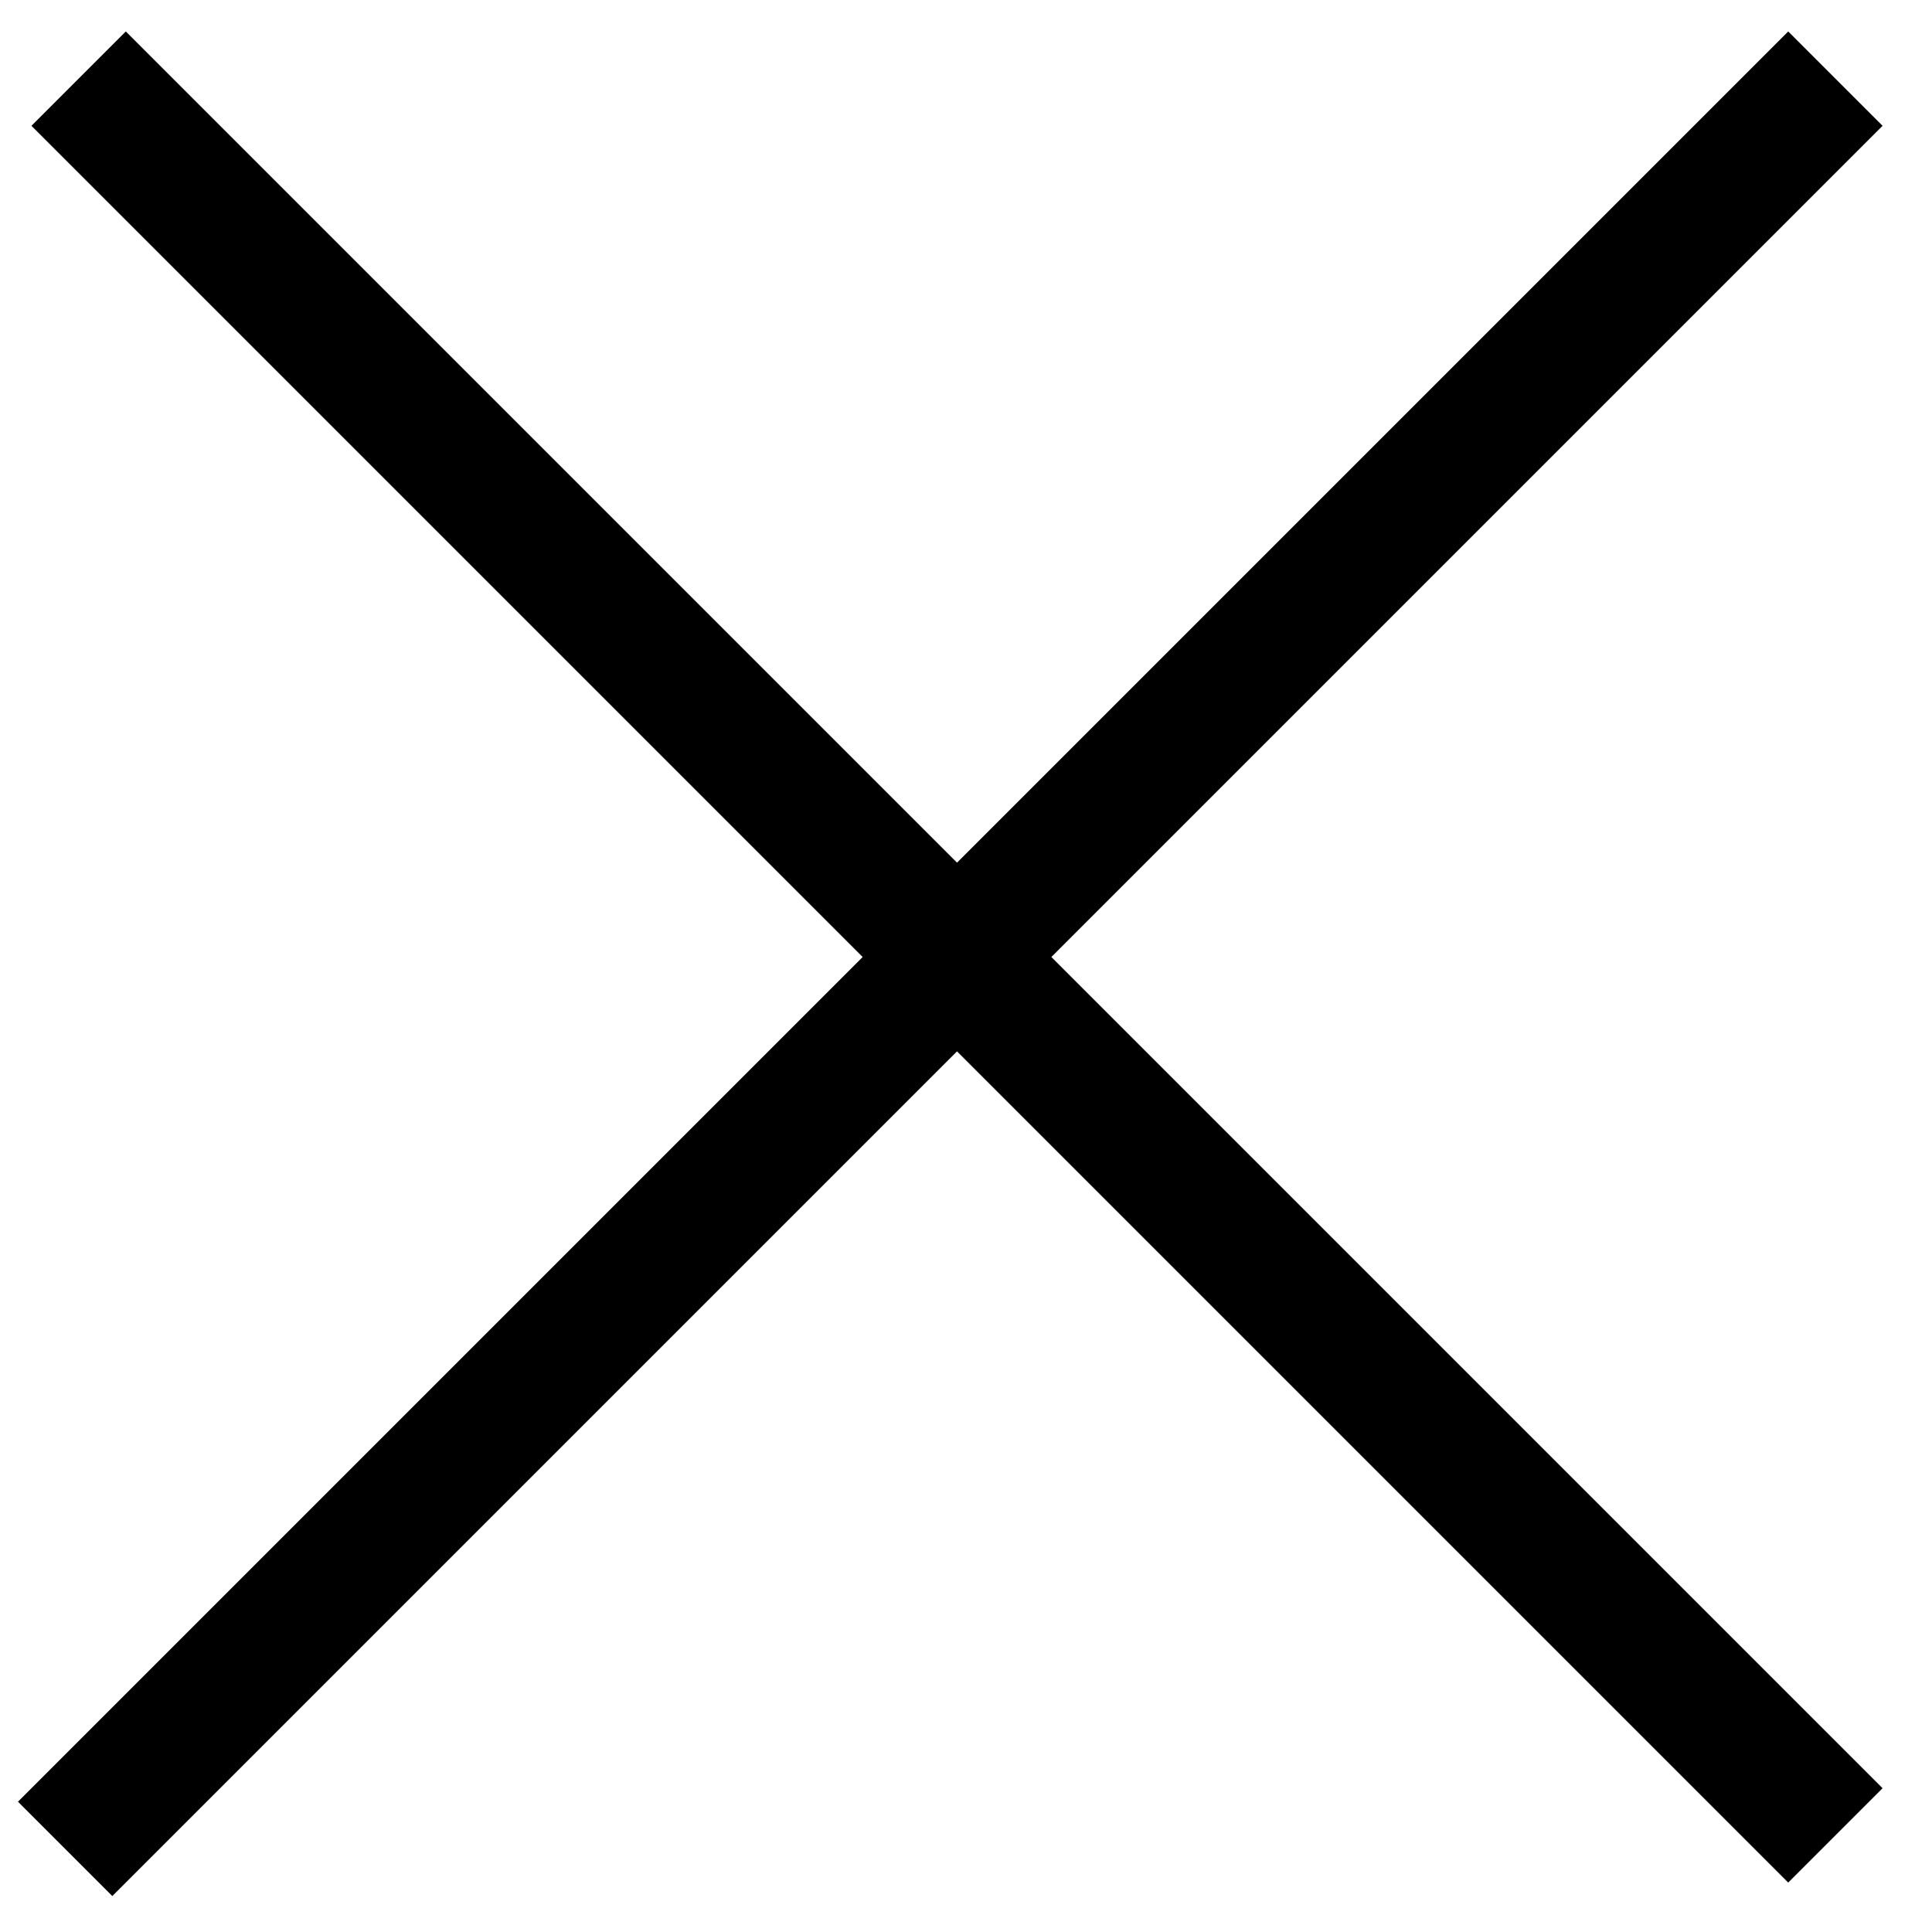 <?xml version="1.0" encoding="UTF-8" standalone="no"?><!DOCTYPE svg PUBLIC "-//W3C//DTD SVG 1.1//EN" "http://www.w3.org/Graphics/SVG/1.1/DTD/svg11.dtd"><svg width="100%" height="100%" viewBox="0 0 43 43" version="1.1" xmlns="http://www.w3.org/2000/svg" xmlns:xlink="http://www.w3.org/1999/xlink" xml:space="preserve" xmlns:serif="http://www.serif.com/" style="fill-rule:evenodd;clip-rule:evenodd;stroke-linejoin:round;stroke-miterlimit:2;"><path d="M41.9,2.8l-2.1,-2.1l-18.5,18.5l-18.5,-18.5l-2.1,2.1l18.5,18.5l-18.8,18.8l2.1,2.1l18.8,-18.8l18.5,18.5l2.1,-2.1l-18.5,-18.5l18.5,-18.5Z" style="fill-rule:nonzero;"/></svg>